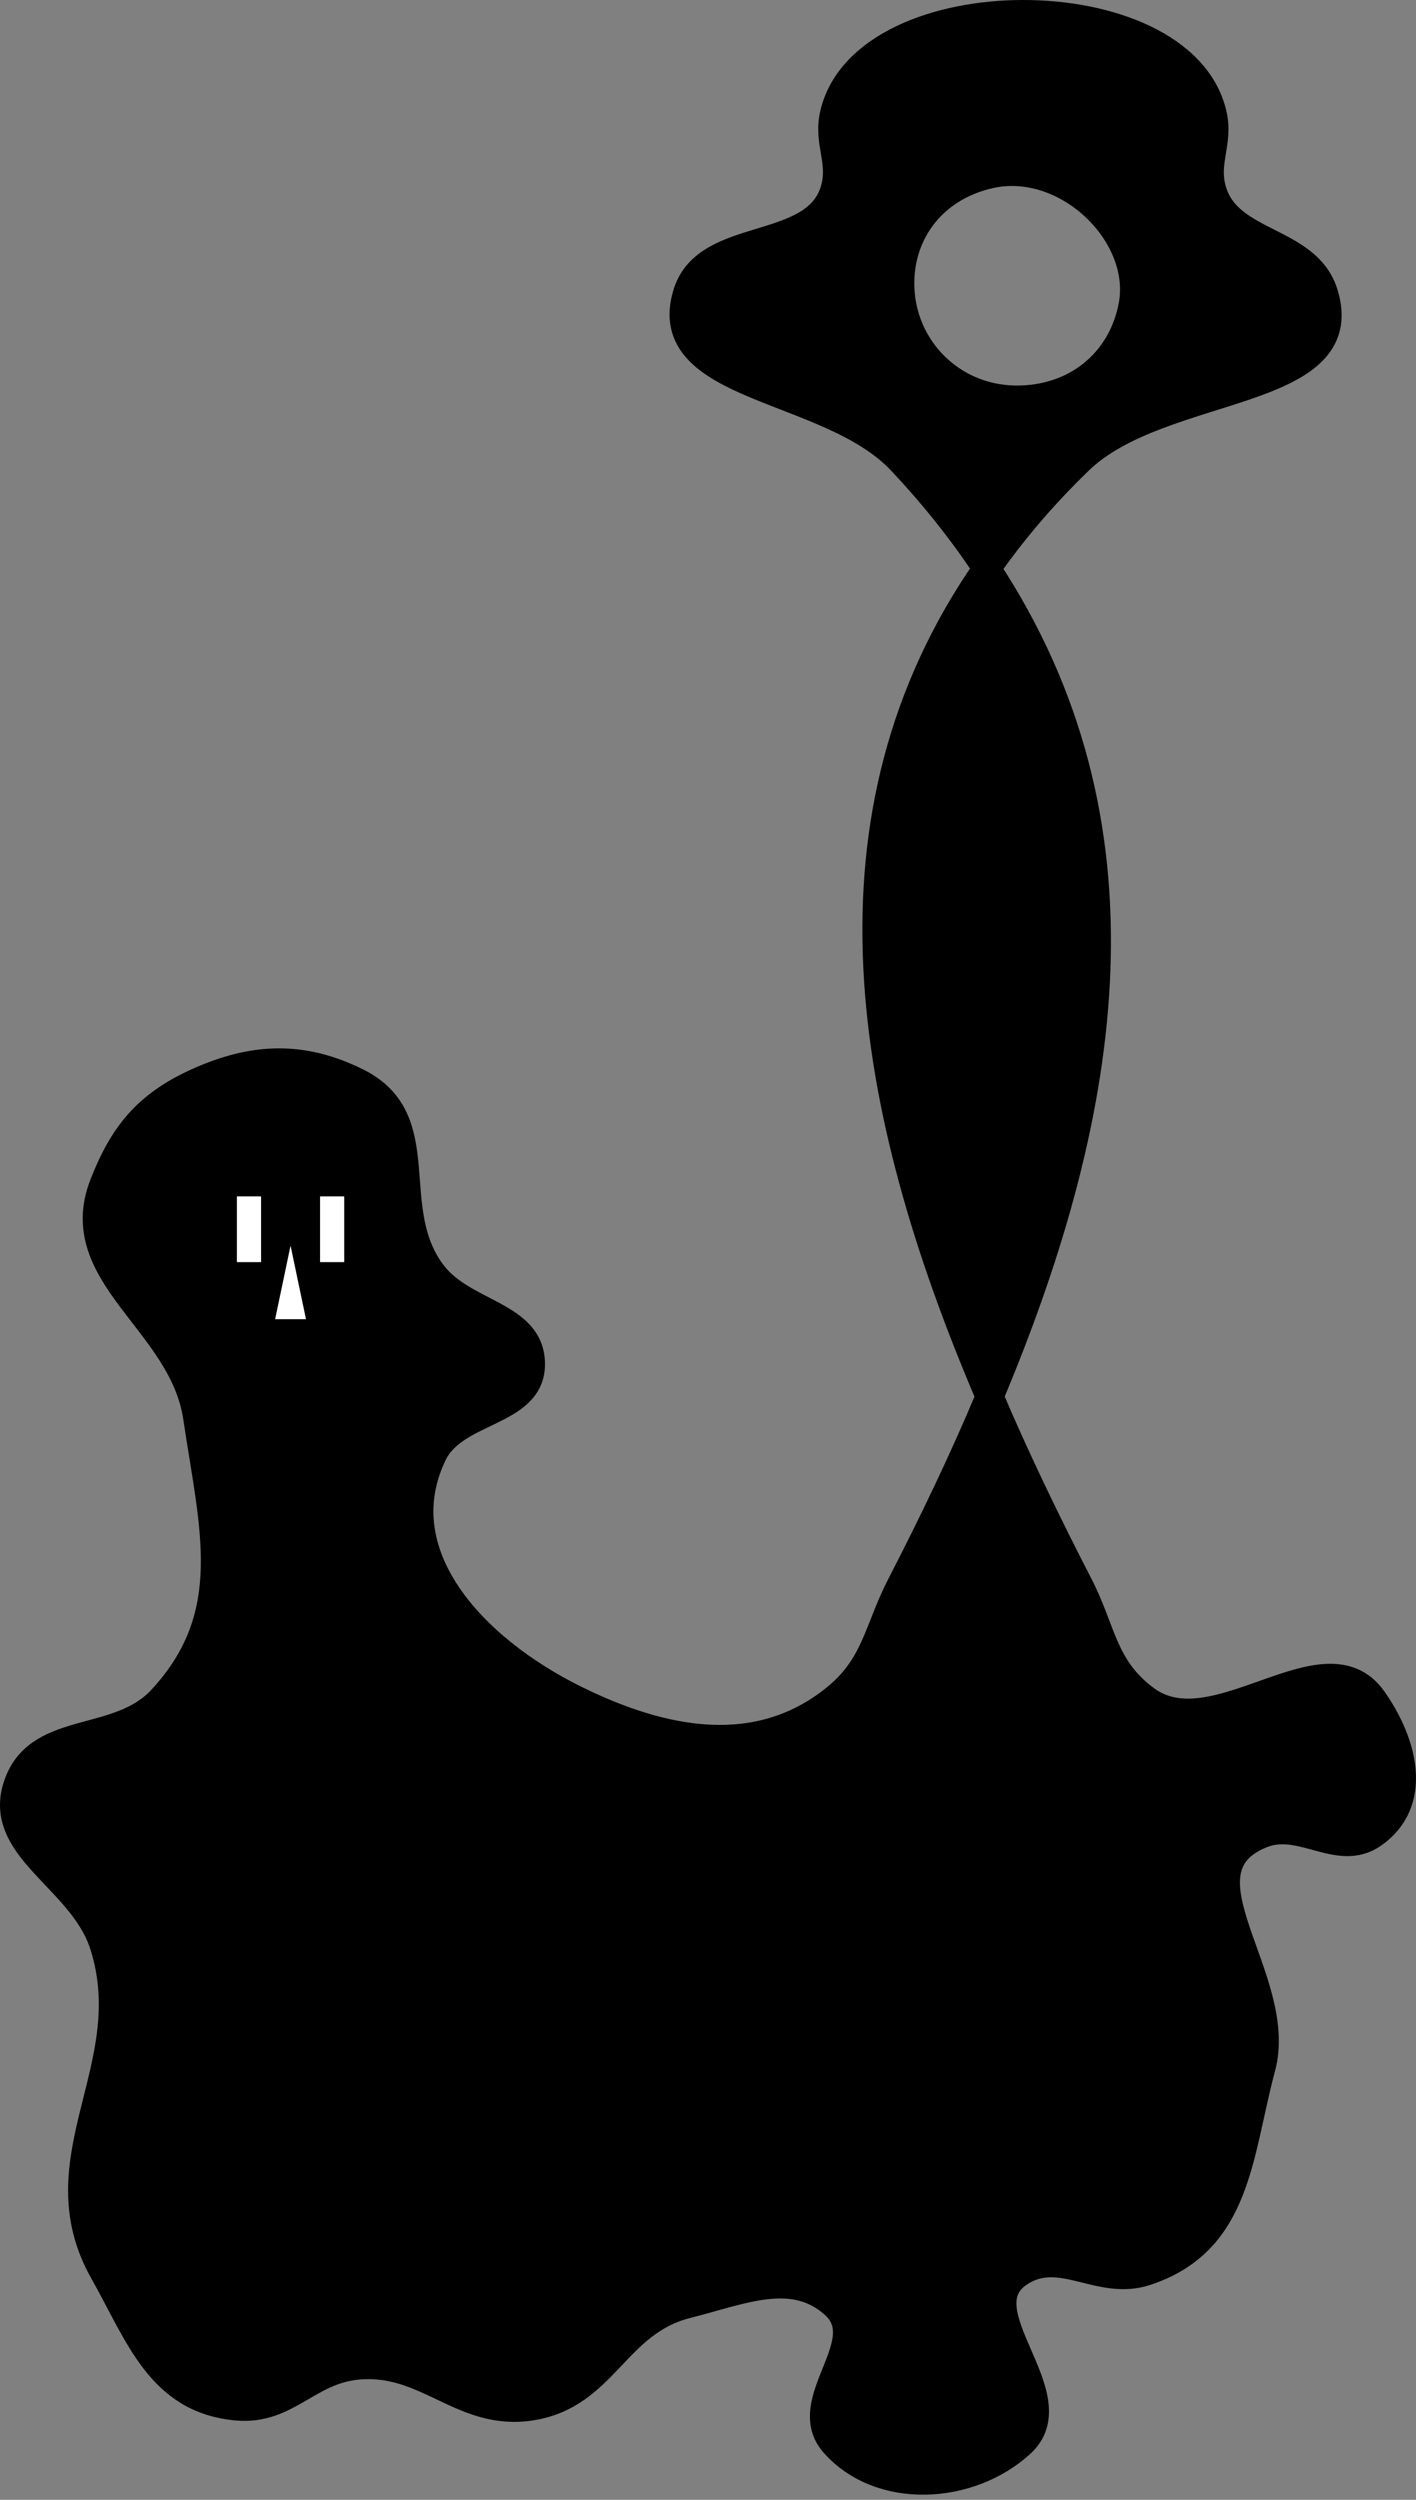 <svg width="102" height="180" viewBox="0 0 102 180" fill="none" xmlns="http://www.w3.org/2000/svg">
<rect x="0" y="0" width="102" height="180" fill="#808080" stroke="none"/>
<path d="M14.192 77.915C10.524 79.578 8.84 81.743 7.454 85.275C4.874 91.844 13.169 95.133 14.192 102.053C15.361 109.966 17.267 116.284 11.625 122.364C8.56 125.667 3.002 124.184 1.357 128.251C-0.574 133.024 5.886 135.142 7.454 140.026C10.286 148.847 2.839 155.41 7.454 163.575C10.026 168.126 11.516 172.803 17.08 173.288C20.672 173.602 22.155 170.687 25.744 170.345C30.762 169.866 33.285 174.068 38.258 173.288C43.57 172.456 44.291 167.238 49.488 165.929C53.476 164.925 57.11 163.287 60.077 165.929C63.135 168.652 57.397 172.9 60.077 175.938C63.389 179.69 69.832 179.352 73.554 175.938C77.275 172.524 69.175 166.253 73.554 163.575C76.473 161.789 79.236 164.661 82.538 163.575C89.186 161.388 89.195 155.147 90.881 148.856C92.587 142.494 84.34 134.71 90.881 132.078C93.75 130.924 96.406 133.813 98.903 132.078C102.199 129.787 101.15 125.549 98.903 122.364C95.431 117.442 87.517 126.04 82.538 122.364C79.438 120.074 79.429 117.422 77.725 114.122C75.399 109.616 73.217 105.088 71.284 100.568C69.39 105.072 67.227 109.596 64.89 114.122C63.187 117.422 63.089 119.976 60.077 122.364C54.578 126.724 47.869 125.519 41.466 122.364C33.959 118.666 27.749 111.85 31.198 104.702C32.777 101.432 38.258 101.803 38.258 98.226C38.258 94.65 33.457 94.665 31.198 91.75C27.57 87.068 31.245 80.661 25.744 77.915C21.781 75.938 18.236 76.083 14.192 77.915Z" fill="black"/>
<path d="M71.078 40.944C58.725 58.739 62.309 79.572 71.284 100.568C80.078 79.666 83.108 59.2 71.078 40.944Z" fill="black"/>
<path fill-rule="evenodd" clip-rule="evenodd" d="M49.488 21.104C47.287 28.074 59.715 27.684 64.89 33.173C67.286 35.713 69.339 38.306 71.078 40.944C72.925 38.282 75.129 35.689 77.725 33.173C83.634 27.445 97.764 28.679 95.374 21.104C94.141 17.2 88.528 17.663 87.352 13.745C86.72 11.639 87.871 10.283 87.352 8.152C85.028 -1.384 62.401 -1.384 60.077 8.152C59.558 10.283 60.733 11.645 60.077 13.745C58.649 18.32 50.932 16.533 49.488 21.104ZM64.89 21.104C64.564 17.065 67.019 13.527 71.308 12.567C76.817 11.334 82.525 16.858 81.576 21.987C80.863 25.837 77.808 28.621 73.554 28.757C68.86 28.907 65.237 25.401 64.89 21.104Z" fill="black"/>
<path d="M71.284 100.568C73.217 105.088 75.399 109.616 77.725 114.122C79.429 117.422 79.438 120.074 82.538 122.364C87.517 126.04 95.431 117.442 98.903 122.364C101.15 125.549 102.199 129.787 98.903 132.078C96.406 133.813 93.75 130.924 90.881 132.078C84.34 134.71 92.587 142.494 90.881 148.856C89.195 155.147 89.186 161.388 82.538 163.575C79.236 164.661 76.473 161.789 73.554 163.575C69.175 166.253 77.275 172.524 73.554 175.938C69.832 179.352 63.389 179.69 60.077 175.938C57.397 172.9 63.135 168.652 60.077 165.929C57.11 163.287 53.476 164.925 49.488 165.929C44.291 167.238 43.57 172.456 38.258 173.288C33.285 174.068 30.762 169.866 25.744 170.345C22.155 170.687 20.672 173.602 17.08 173.288C11.516 172.803 10.026 168.126 7.454 163.575C2.839 155.41 10.286 148.847 7.454 140.026C5.886 135.142 -0.574 133.024 1.357 128.251C3.002 124.184 8.56 125.667 11.625 122.364C17.267 116.284 15.361 109.966 14.192 102.053C13.169 95.133 4.874 91.844 7.454 85.275C8.84 81.743 10.524 79.578 14.192 77.915C18.236 76.083 21.781 75.938 25.744 77.915C31.245 80.661 27.57 87.068 31.198 91.75C33.457 94.665 38.258 94.65 38.258 98.226C38.258 101.803 32.777 101.432 31.198 104.702C27.749 111.85 33.959 118.666 41.466 122.364C47.869 125.519 54.578 126.724 60.077 122.364C63.089 119.976 63.187 117.422 64.89 114.122C67.227 109.596 69.39 105.072 71.284 100.568ZM71.284 100.568C62.309 79.572 58.725 58.739 71.078 40.944M71.284 100.568C80.078 79.666 83.108 59.2 71.078 40.944M71.078 40.944C69.339 38.306 67.286 35.713 64.89 33.173C59.715 27.684 47.287 28.074 49.488 21.104C50.932 16.533 58.649 18.32 60.077 13.745C60.733 11.645 59.558 10.283 60.077 8.152C62.401 -1.384 85.028 -1.384 87.352 8.152C87.871 10.283 86.72 11.639 87.352 13.745C88.528 17.663 94.141 17.2 95.374 21.104C97.764 28.679 83.634 27.445 77.725 33.173C75.129 35.689 72.925 38.282 71.078 40.944ZM71.308 12.567C67.019 13.527 64.564 17.065 64.89 21.104C65.237 25.401 68.86 28.907 73.554 28.757C77.808 28.621 80.863 25.837 81.576 21.987C82.525 16.858 76.817 11.334 71.308 12.567Z" stroke="black" stroke-width="2"/>
<rect x="23.069" y="86.158" width="1.711" height="4.71" fill="white"/>
<rect x="23.069" y="86.158" width="1.711" height="4.71" fill="white"/>
<rect x="23.069" y="86.158" width="1.711" height="4.71" fill="white"/>
<rect x="17.08" y="86.158" width="1.711" height="4.71" fill="white"/>
<rect x="17.08" y="86.158" width="1.711" height="4.71" fill="white"/>
<rect x="17.08" y="86.158" width="1.711" height="4.71" fill="white"/>
<path d="M20.93 89.69L22.042 94.989H19.818L20.93 89.69Z" fill="white"/>
</svg>
